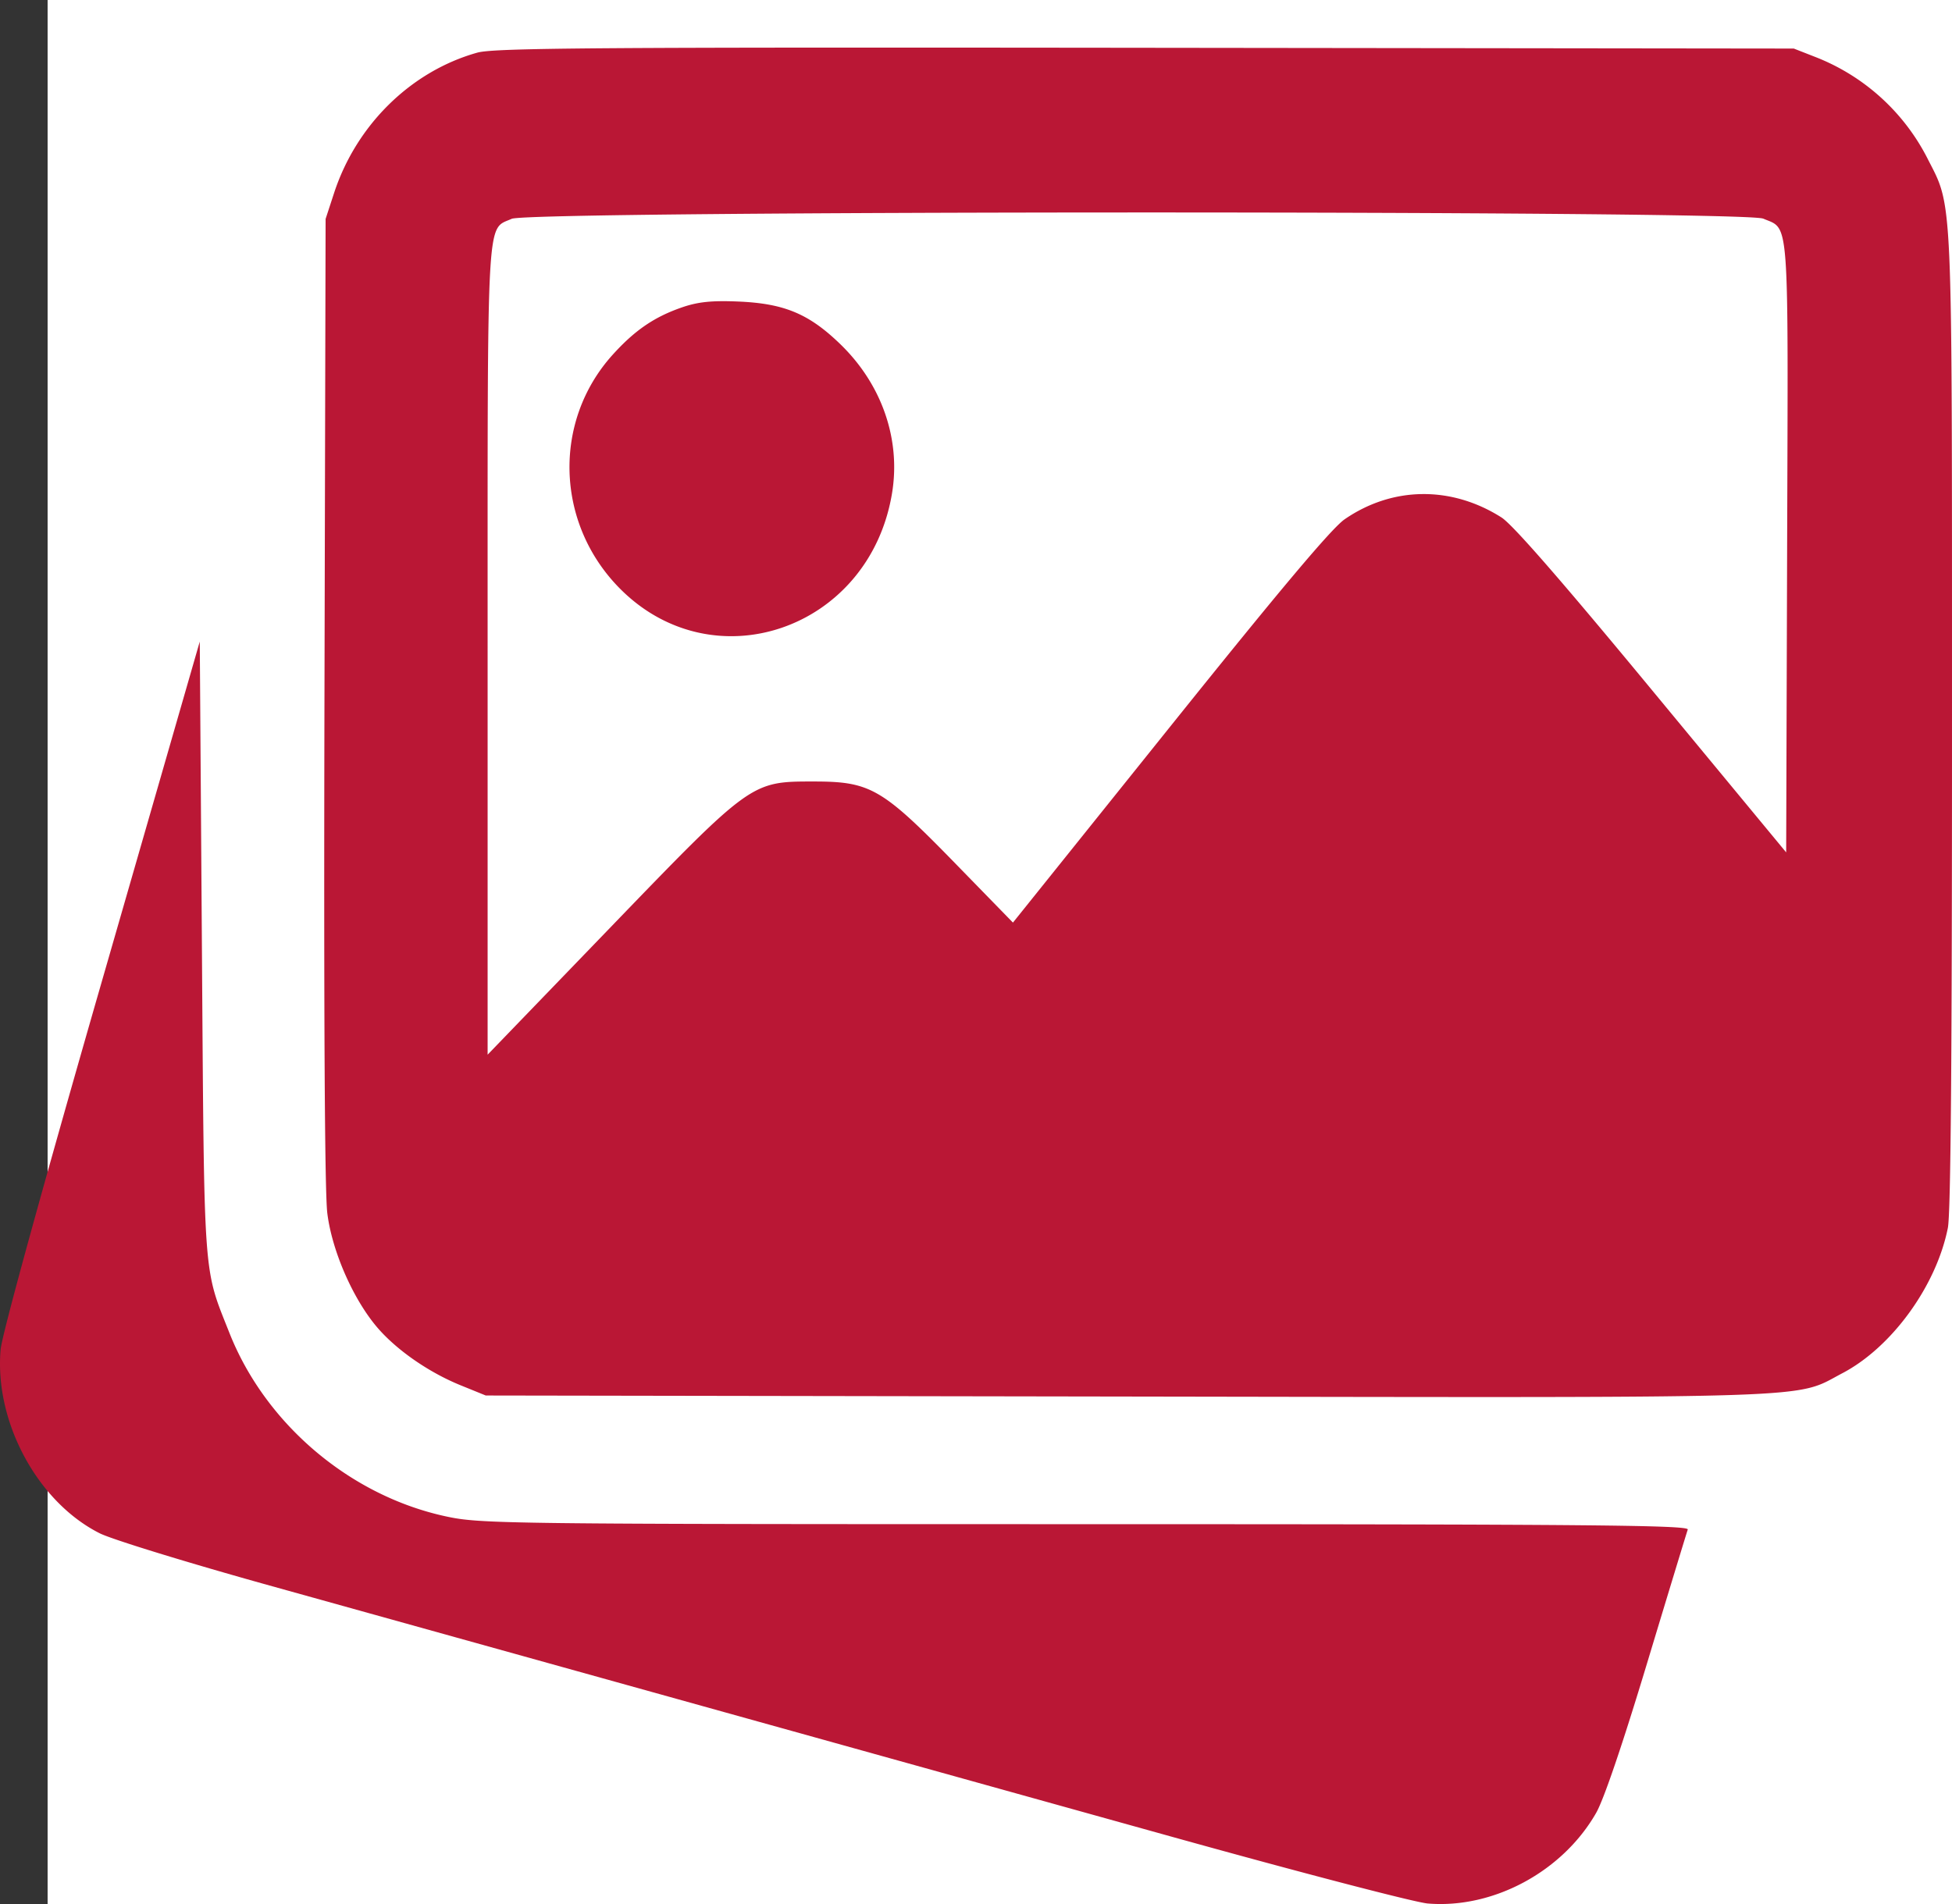 <svg xmlns="http://www.w3.org/2000/svg" width="41" height="40" fill="none"><rect width="100%" height="100%" fill="#333333" stroke="none"/><path fill="#fff" d="M1 0h40v40H1z"/><path fill="#BA1735" fill-rule="evenodd" d="M10.025 1.106c-1.391.39-2.538 1.515-3.007 2.946l-.179.547-.024 10.112c-.015 6.639.005 10.34.06 10.777.098.789.535 1.792 1.041 2.39.407.479 1.088.953 1.765 1.227l.522.212 13.479.022c14.845.024 13.98.053 15.015-.49 1.039-.545 1.973-1.832 2.216-3.053.061-.306.088-3.562.087-10.653-.001-11.3.023-10.751-.522-11.828a4.46 4.46 0 0 0-2.323-2.108l-.478-.187-13.617-.016c-11.516-.013-13.681.002-14.035.102m27.008 3.486c.558.242.527-.18.504 6.918l-.02 6.397L34.7 14.5c-1.91-2.312-2.928-3.48-3.164-3.63-1.053-.668-2.29-.653-3.294.04-.271.188-1.338 1.455-3.674 4.368l-3.292 4.104-1.222-1.254c-1.53-1.57-1.775-1.71-2.963-1.71-1.317 0-1.304-.01-4.305 3.102l-2.544 2.637v-8.47c0-9.362-.028-8.849.506-9.09.386-.175 25.882-.179 26.284-.004M14.328 6.456c-.587.202-1 .486-1.467 1.005-1.243 1.385-1.192 3.496.117 4.86 1.964 2.045 5.275.924 5.757-1.95.19-1.132-.208-2.288-1.078-3.134-.666-.647-1.186-.864-2.167-.903-.543-.022-.83.008-1.162.122M2.126 20.663C.873 25.014.04 28.047.013 28.351c-.133 1.52.776 3.204 2.082 3.861.254.128 1.858.621 3.564 1.096L24.661 38.6c2.665.742 5.062 1.367 5.327 1.389 1.376.115 2.833-.67 3.538-1.904.161-.282.555-1.44 1.069-3.143.448-1.483.833-2.747.855-2.809.035-.093-2.062-.112-12.643-.113-12.225 0-12.711-.007-13.434-.162-2.017-.432-3.797-1.94-4.555-3.858-.554-1.4-.527-1.016-.577-8.1l-.045-6.422z" clip-rule="evenodd"/></svg>